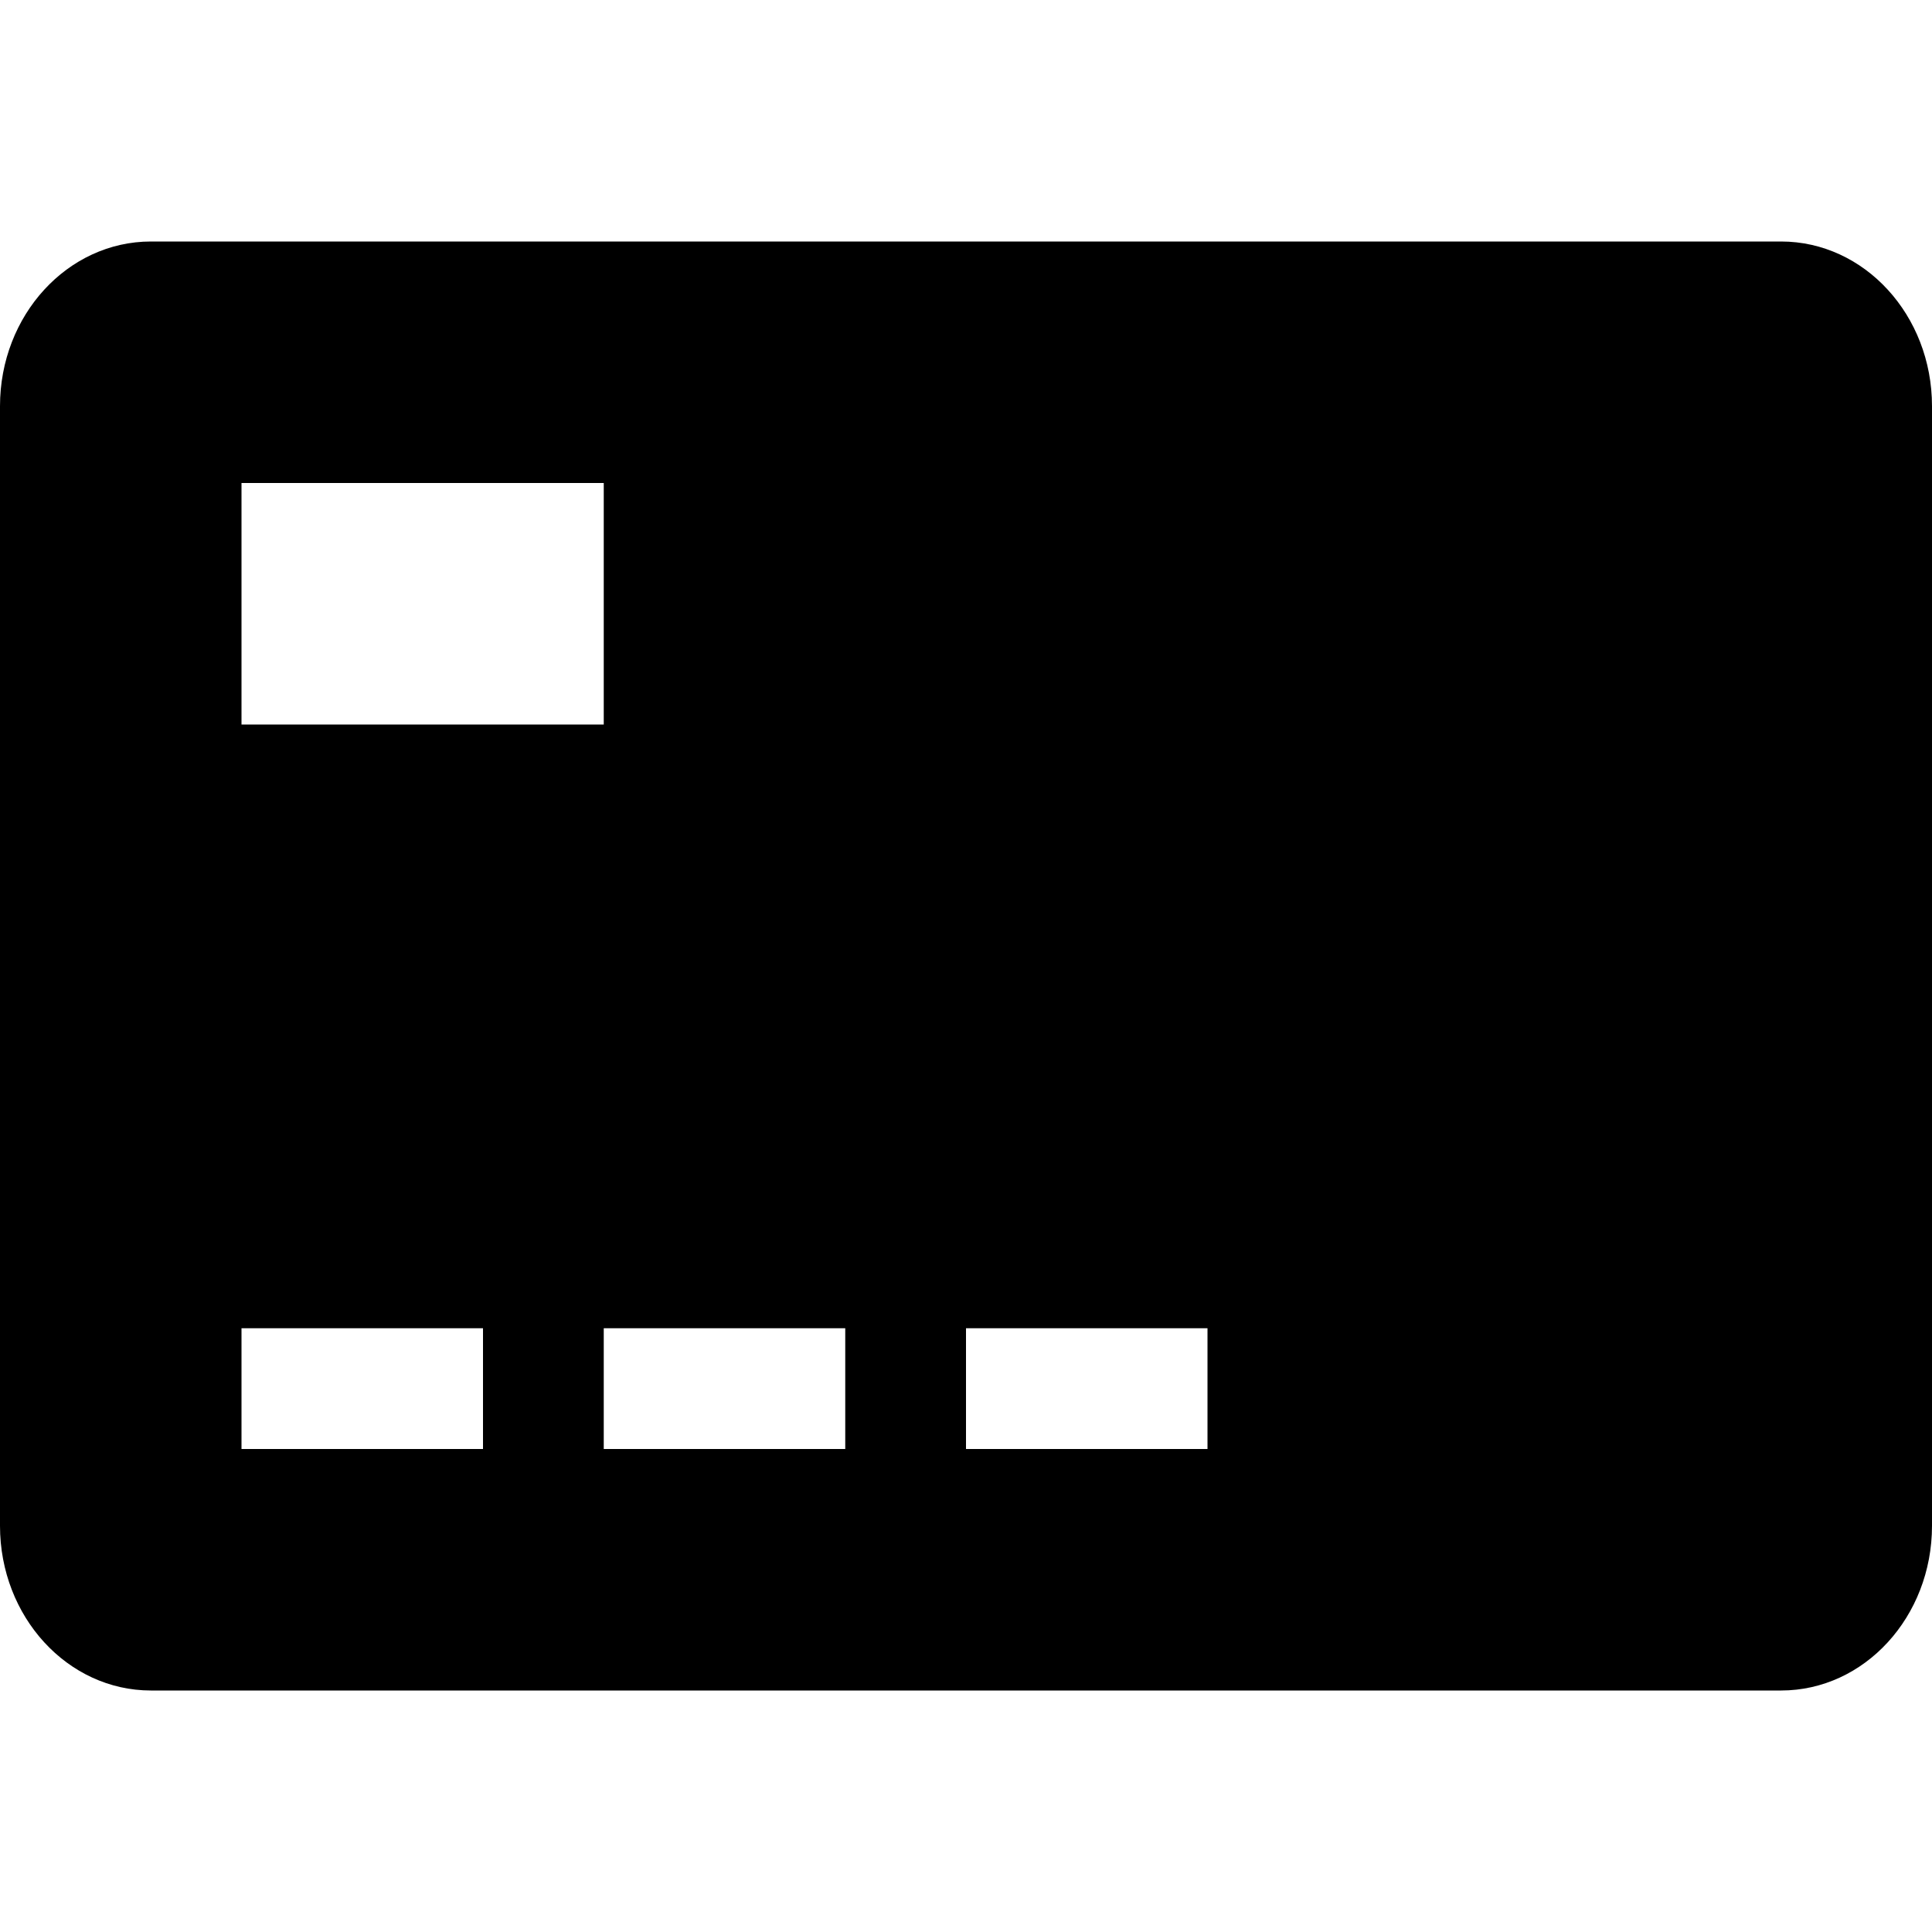 <svg width="64" height="64" viewBox="0 0 64 64" fill="none" xmlns="http://www.w3.org/2000/svg">
<path fill-rule="evenodd" clip-rule="evenodd" d="M0 13.454C0 10.442 2.239 8 5 8H59C61.761 8 64 10.442 64 13.454V50.545C64 53.558 61.761 56 59 56H5C2.239 56 0 53.558 0 50.545V13.454ZM8 16H20V24H8V16ZM16 44H8V48H16V44ZM20 44H28V48H20V44ZM40 44H32V48H40V44Z" fill="black"/>
</svg>
